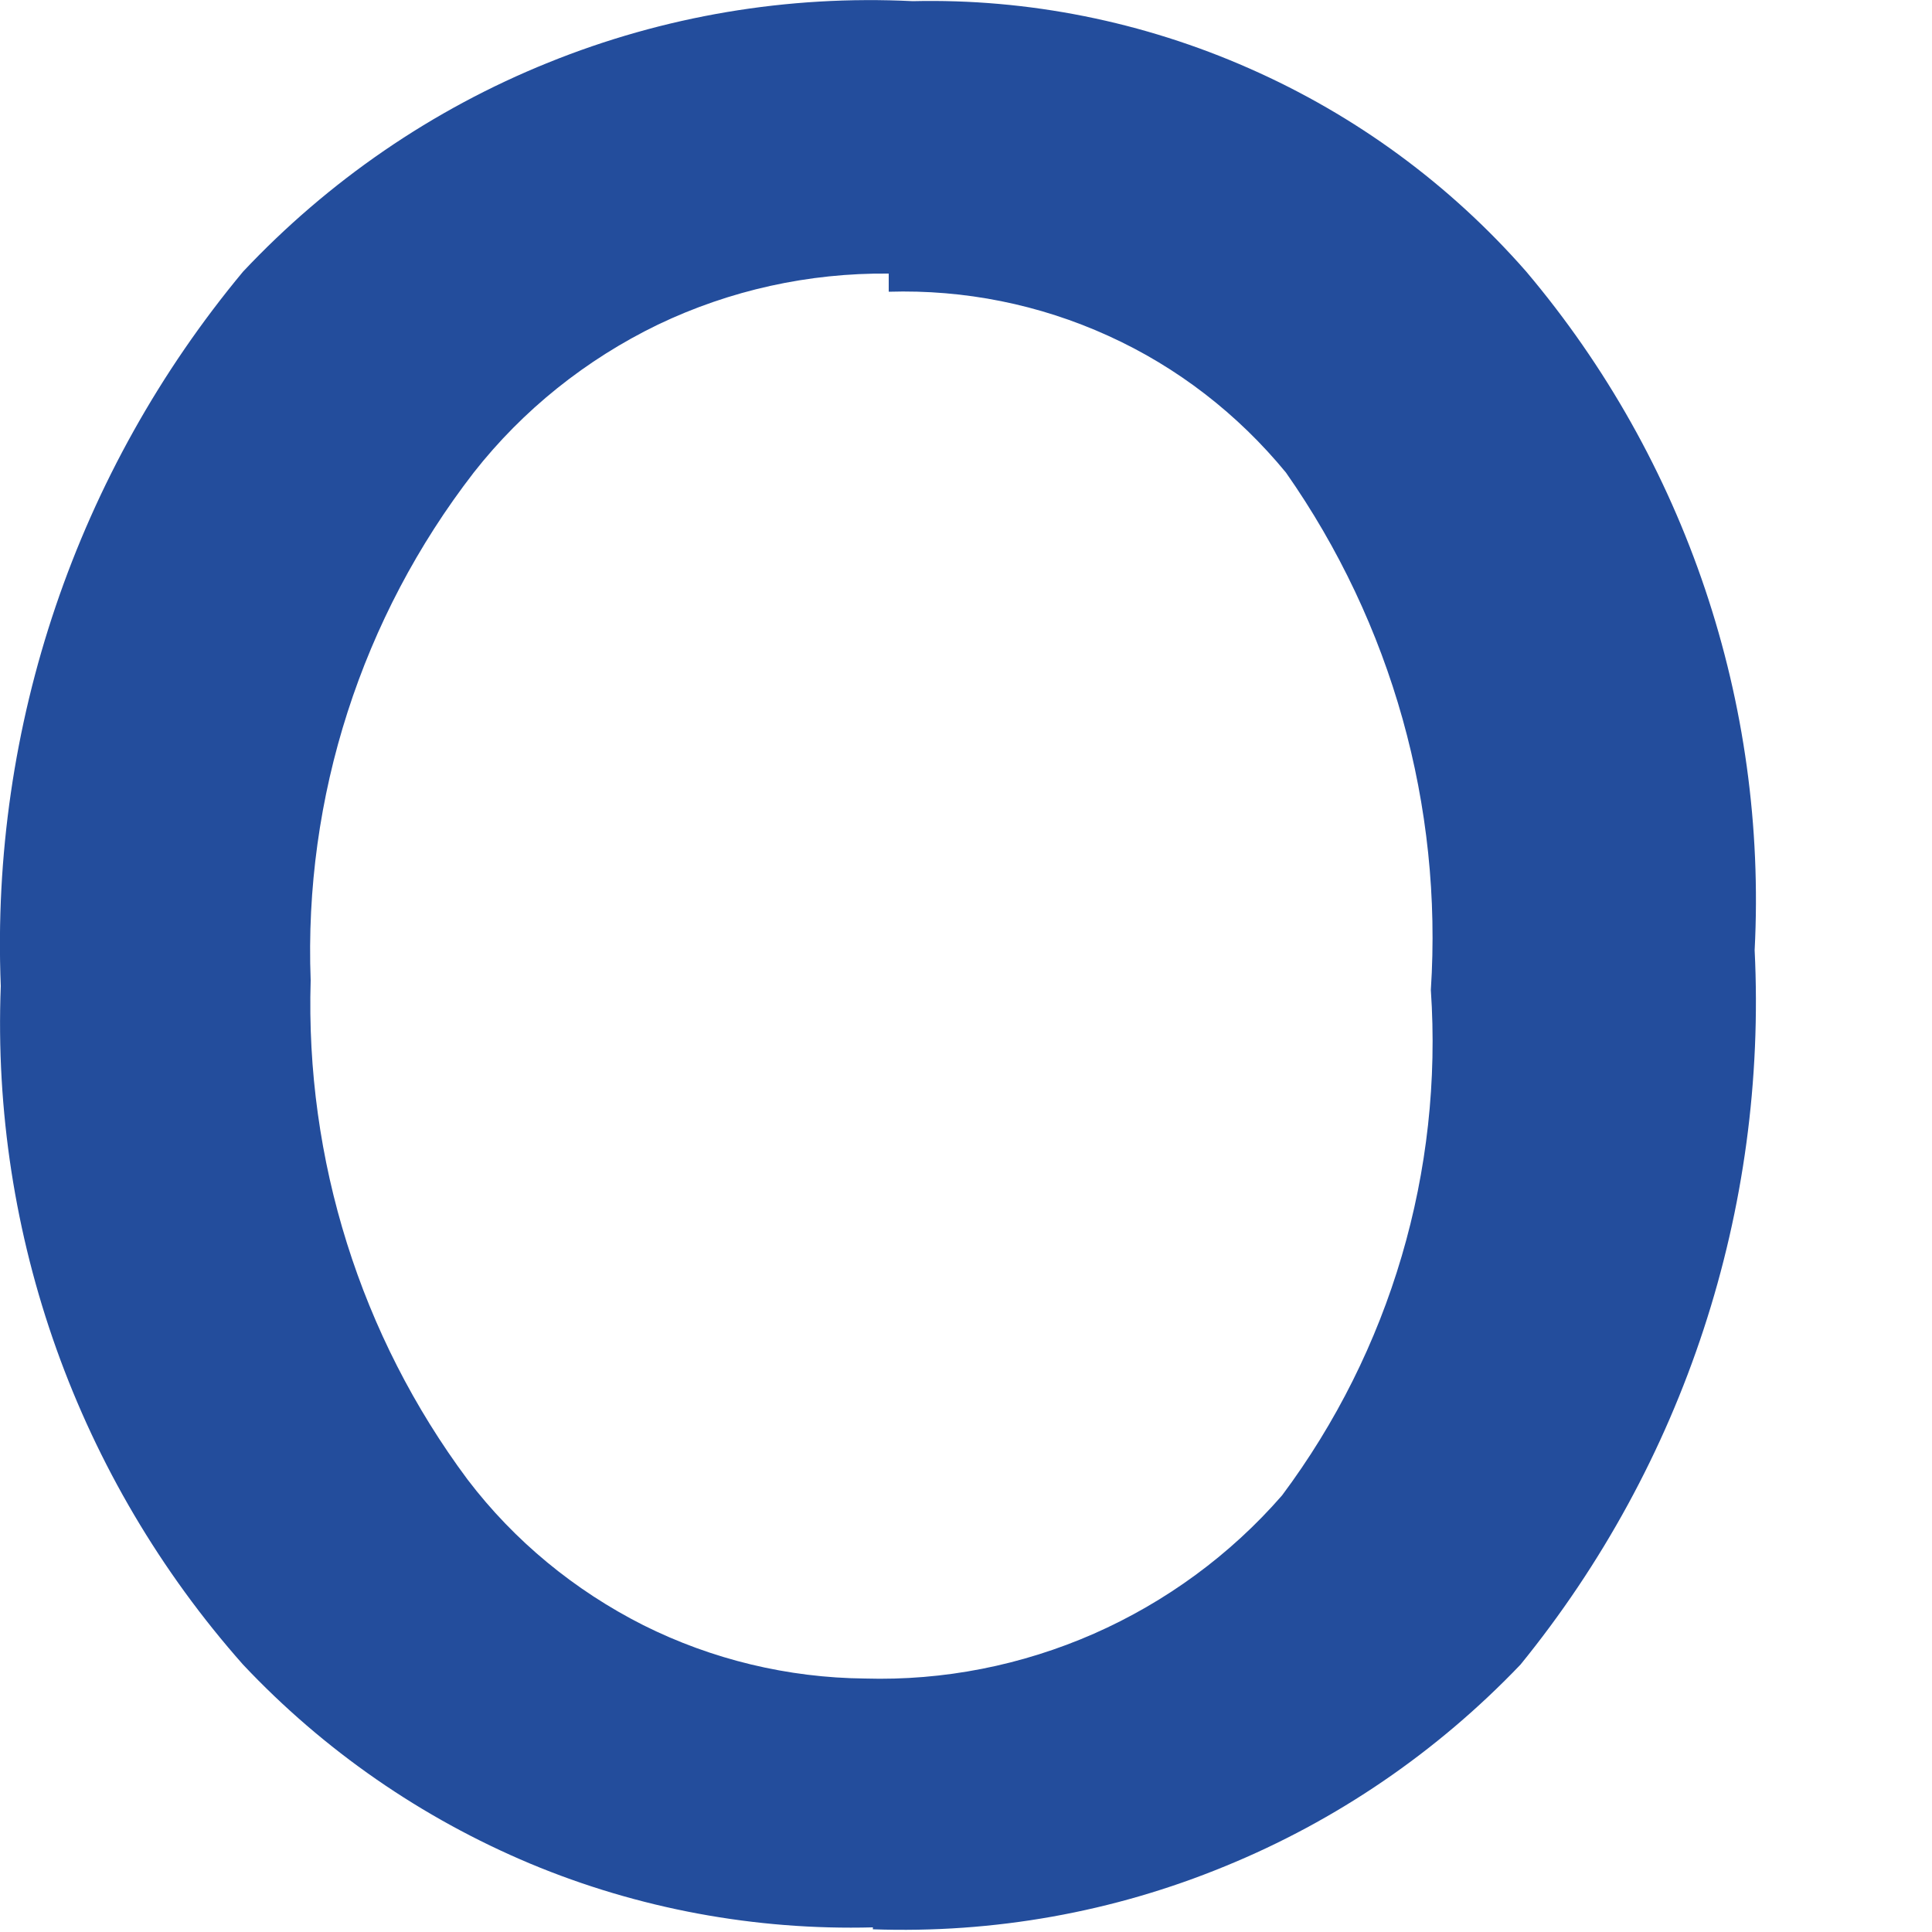 <?xml version="1.0" encoding="utf-8"?>
<svg xmlns="http://www.w3.org/2000/svg" fill="none" height="100%" overflow="visible" preserveAspectRatio="none" style="display: block;" viewBox="0 0 5 5" width="100%">
<path d="M2.259 4.988C1.955 4.996 1.652 4.94 1.372 4.823C1.091 4.705 0.838 4.53 0.629 4.308C0.202 3.826 -0.023 3.197 0.002 2.552C-0.025 1.879 0.199 1.22 0.629 0.703C0.85 0.468 1.119 0.283 1.419 0.162C1.718 0.041 2.039 -0.013 2.362 0.003C2.661 -0.004 2.959 0.056 3.233 0.177C3.508 0.298 3.752 0.477 3.95 0.703C4.363 1.192 4.574 1.82 4.541 2.459C4.574 3.13 4.358 3.788 3.935 4.308C3.719 4.534 3.459 4.712 3.17 4.83C2.881 4.949 2.571 5.004 2.259 4.993M2.3 0.708C2.093 0.706 1.889 0.751 1.703 0.84C1.517 0.93 1.353 1.061 1.226 1.223C0.936 1.598 0.786 2.063 0.804 2.537C0.79 3.001 0.933 3.457 1.21 3.829C1.331 3.988 1.487 4.116 1.665 4.206C1.843 4.295 2.039 4.342 2.238 4.344C2.442 4.35 2.644 4.31 2.831 4.228C3.017 4.146 3.184 4.024 3.318 3.87C3.598 3.495 3.735 3.031 3.703 2.562C3.734 2.086 3.602 1.614 3.328 1.223C3.204 1.072 3.047 0.95 2.868 0.869C2.69 0.788 2.496 0.749 2.3 0.755" fill="#234D9C" id="Vector"/>
</svg>